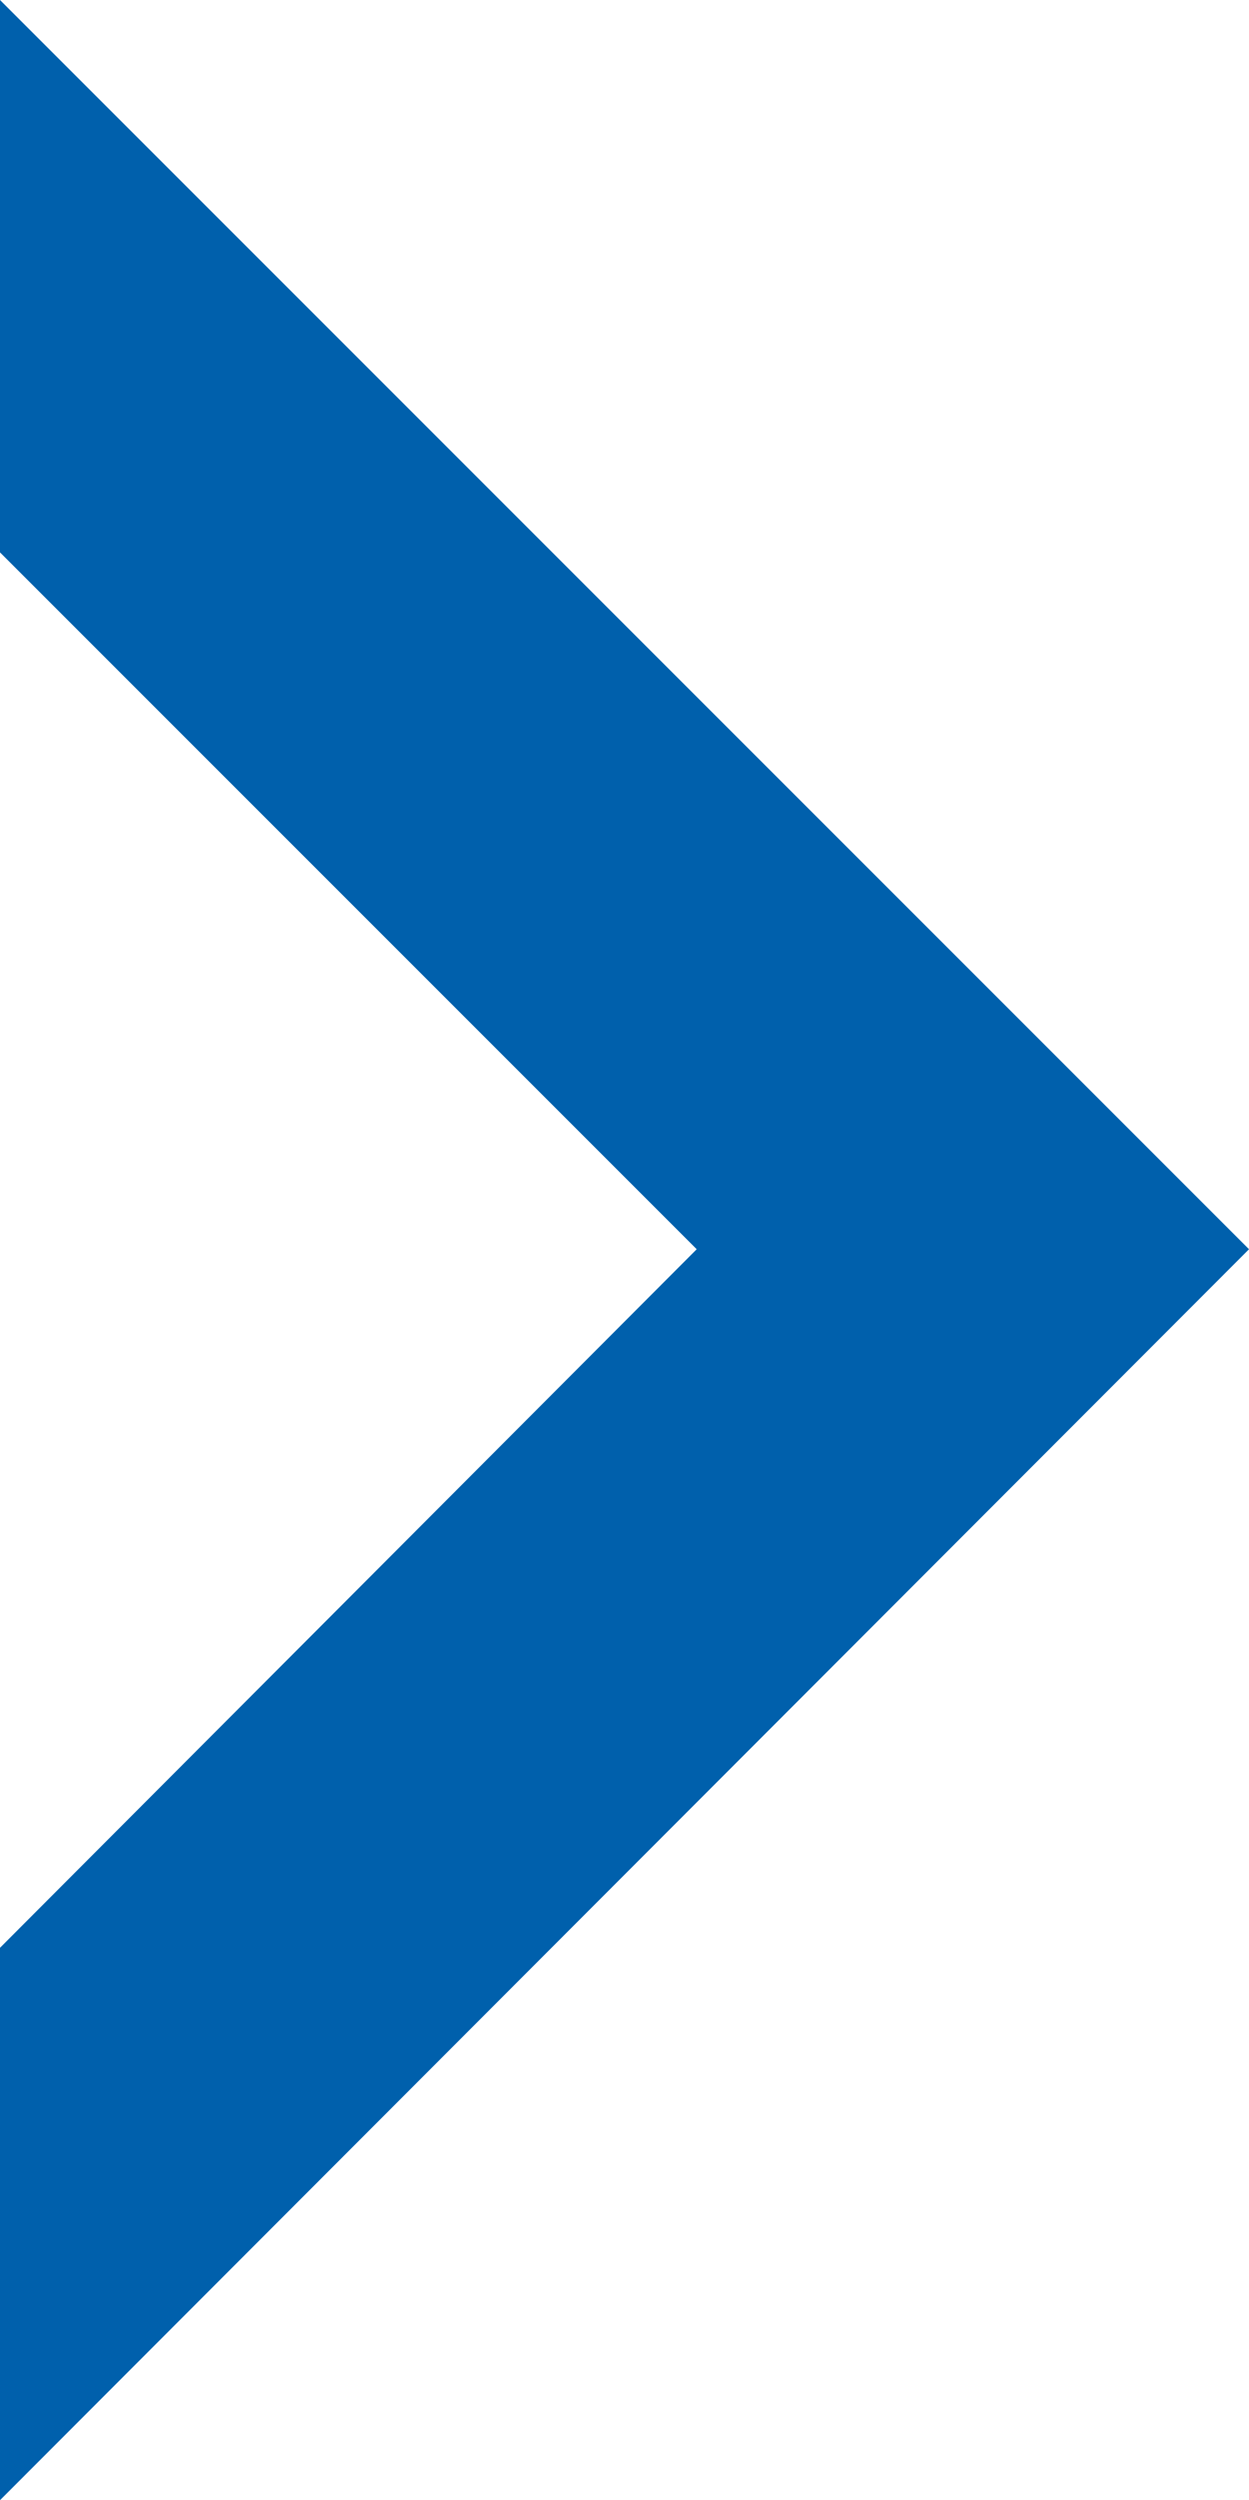 <?xml version="1.0" encoding="utf-8"?>
<!-- Generator: Adobe Illustrator 19.2.1, SVG Export Plug-In . SVG Version: 6.00 Build 0)  -->
<svg version="1.1" id="Calque_1" xmlns="http://www.w3.org/2000/svg" xmlns:xlink="http://www.w3.org/1999/xlink" x="0px" y="0px"
	 viewBox="0 0 73.5 147.1" style="enable-background:new 0 0 73.5 147.1;" xml:space="preserve">
<style type="text/css">
	.st0{fill:#0060ac;}
</style>
<polygon class="st0" points="41,73.5 0,114.6 0,147.1 73.5,73.5 0,0 0,32.5 "/>
</svg>
